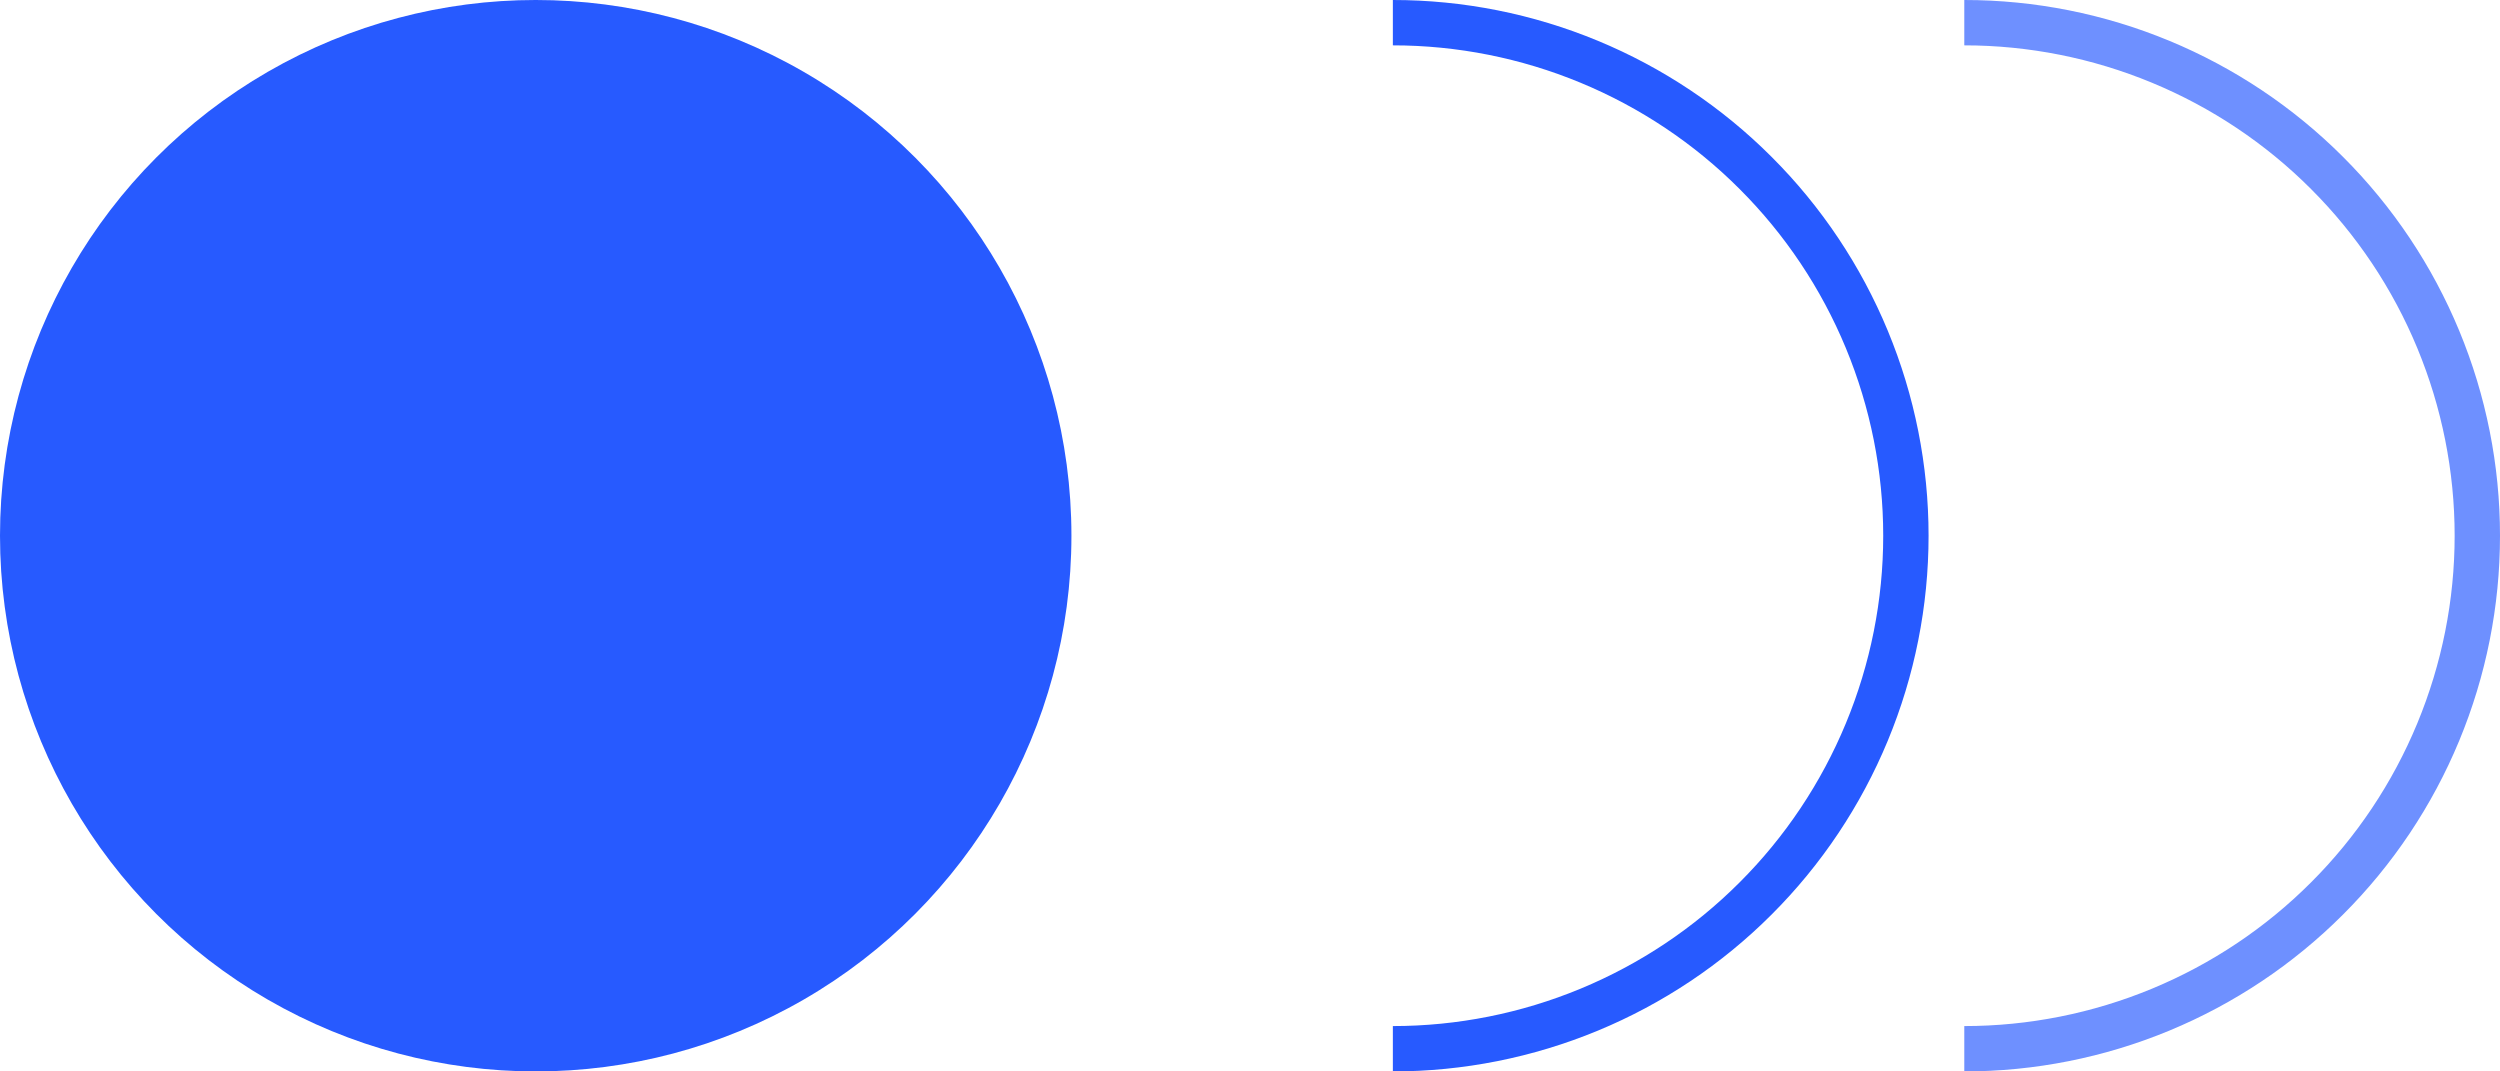 <?xml version="1.0" encoding="UTF-8"?> <svg xmlns="http://www.w3.org/2000/svg" width="35" height="15" viewBox="0 0 35 15" fill="none"> <circle cx="7.5" cy="7.5" r="7.5" fill="#275AFF"></circle> <path d="M19.5 -3.27835e-07C20.485 -3.70887e-07 21.46 0.194 22.37 0.571C23.28 0.948 24.107 1.5 24.803 2.197C25.5 2.893 26.052 3.72 26.429 4.63C26.806 5.54 27 6.515 27 7.5C27 8.485 26.806 9.46 26.429 10.37C26.052 11.28 25.5 12.107 24.803 12.803C24.107 13.5 23.28 14.052 22.37 14.429C21.46 14.806 20.485 15 19.5 15L19.5 14.365C20.401 14.365 21.294 14.187 22.127 13.842C22.96 13.497 23.717 12.992 24.354 12.354C24.992 11.717 25.497 10.96 25.842 10.127C26.187 9.294 26.365 8.402 26.365 7.5C26.365 6.598 26.187 5.706 25.842 4.873C25.497 4.04 24.992 3.283 24.354 2.646C23.717 2.008 22.96 1.503 22.127 1.158C21.294 0.813 20.401 0.635 19.5 0.635L19.5 -3.27835e-07Z" fill="#275AFF"></path> <path d="M27.5 -3.27835e-07C28.485 -3.70887e-07 29.46 0.194 30.37 0.571C31.28 0.948 32.107 1.5 32.803 2.197C33.5 2.893 34.052 3.72 34.429 4.63C34.806 5.54 35 6.515 35 7.5C35 8.485 34.806 9.46 34.429 10.37C34.052 11.28 33.5 12.107 32.803 12.803C32.107 13.5 31.28 14.052 30.37 14.429C29.46 14.806 28.485 15 27.5 15L27.5 14.365C28.401 14.365 29.294 14.187 30.127 13.842C30.96 13.497 31.717 12.992 32.354 12.354C32.992 11.717 33.497 10.96 33.842 10.127C34.187 9.294 34.365 8.402 34.365 7.5C34.365 6.598 34.187 5.706 33.842 4.873C33.497 4.04 32.992 3.283 32.354 2.646C31.717 2.008 30.96 1.503 30.127 1.158C29.294 0.813 28.401 0.635 27.5 0.635L27.5 -3.27835e-07Z" fill="#275AFF" fill-opacity="0.67"></path> </svg> 